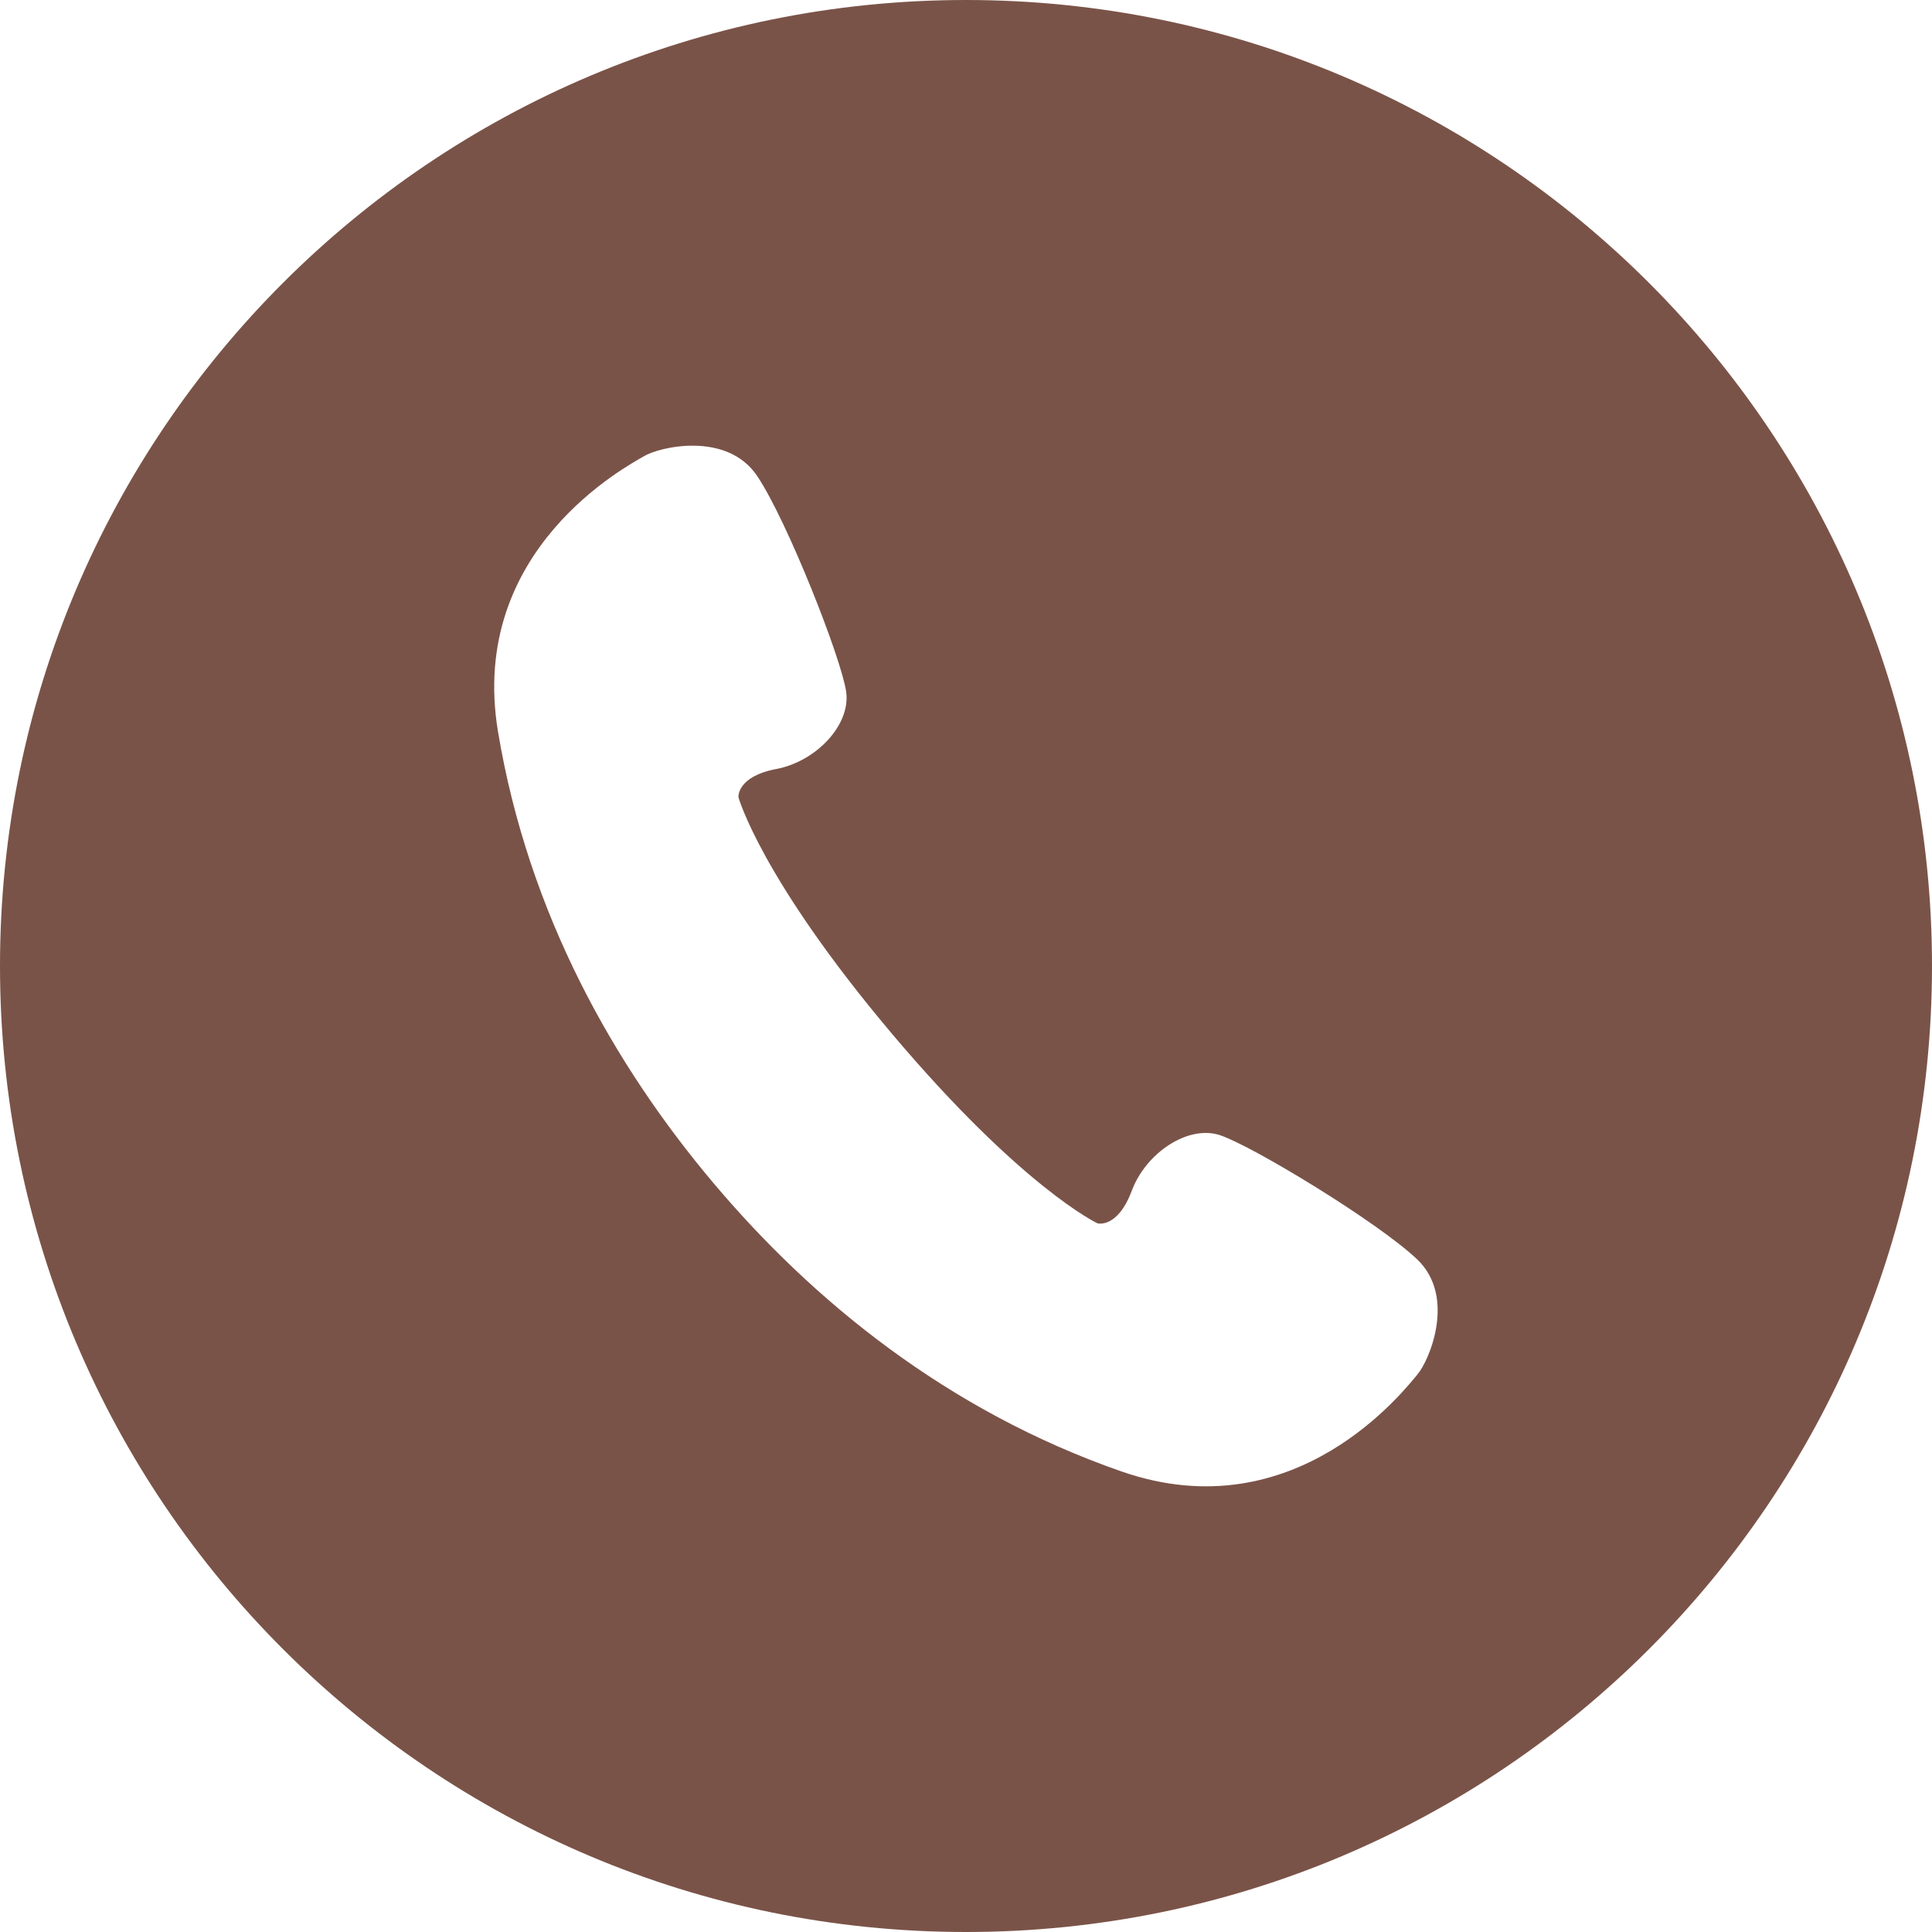 <svg width="50" height="50" viewBox="0 0 50 50" fill="none" xmlns="http://www.w3.org/2000/svg">
<path d="M25 0C11.193 0 0 11.193 0 25C0 38.807 11.193 50 25 50C38.807 50 50 38.807 50 25C50 11.193 38.807 0 25 0ZM36.688 35.565C36.387 35.917 33.546 39.655 29.024 38.081C24.502 36.507 21.018 33.648 18.459 30.611C15.9 27.575 13.674 23.656 12.888 18.933C12.104 14.209 16.269 12.045 16.666 11.806C17.064 11.566 18.811 11.152 19.596 12.319C20.378 13.486 21.774 17.04 21.898 17.898C22.023 18.756 21.125 19.705 20.093 19.901C19.06 20.098 19.111 20.633 19.111 20.633C19.111 20.633 19.686 22.72 23.064 26.73C26.445 30.741 28.403 31.66 28.403 31.66C28.403 31.66 28.921 31.802 29.29 30.817C29.658 29.833 30.746 29.109 31.569 29.377C32.393 29.645 35.659 31.624 36.677 32.593C37.693 33.563 36.989 35.215 36.685 35.566L36.688 35.565Z" fill="#7A5348"/>
</svg>
